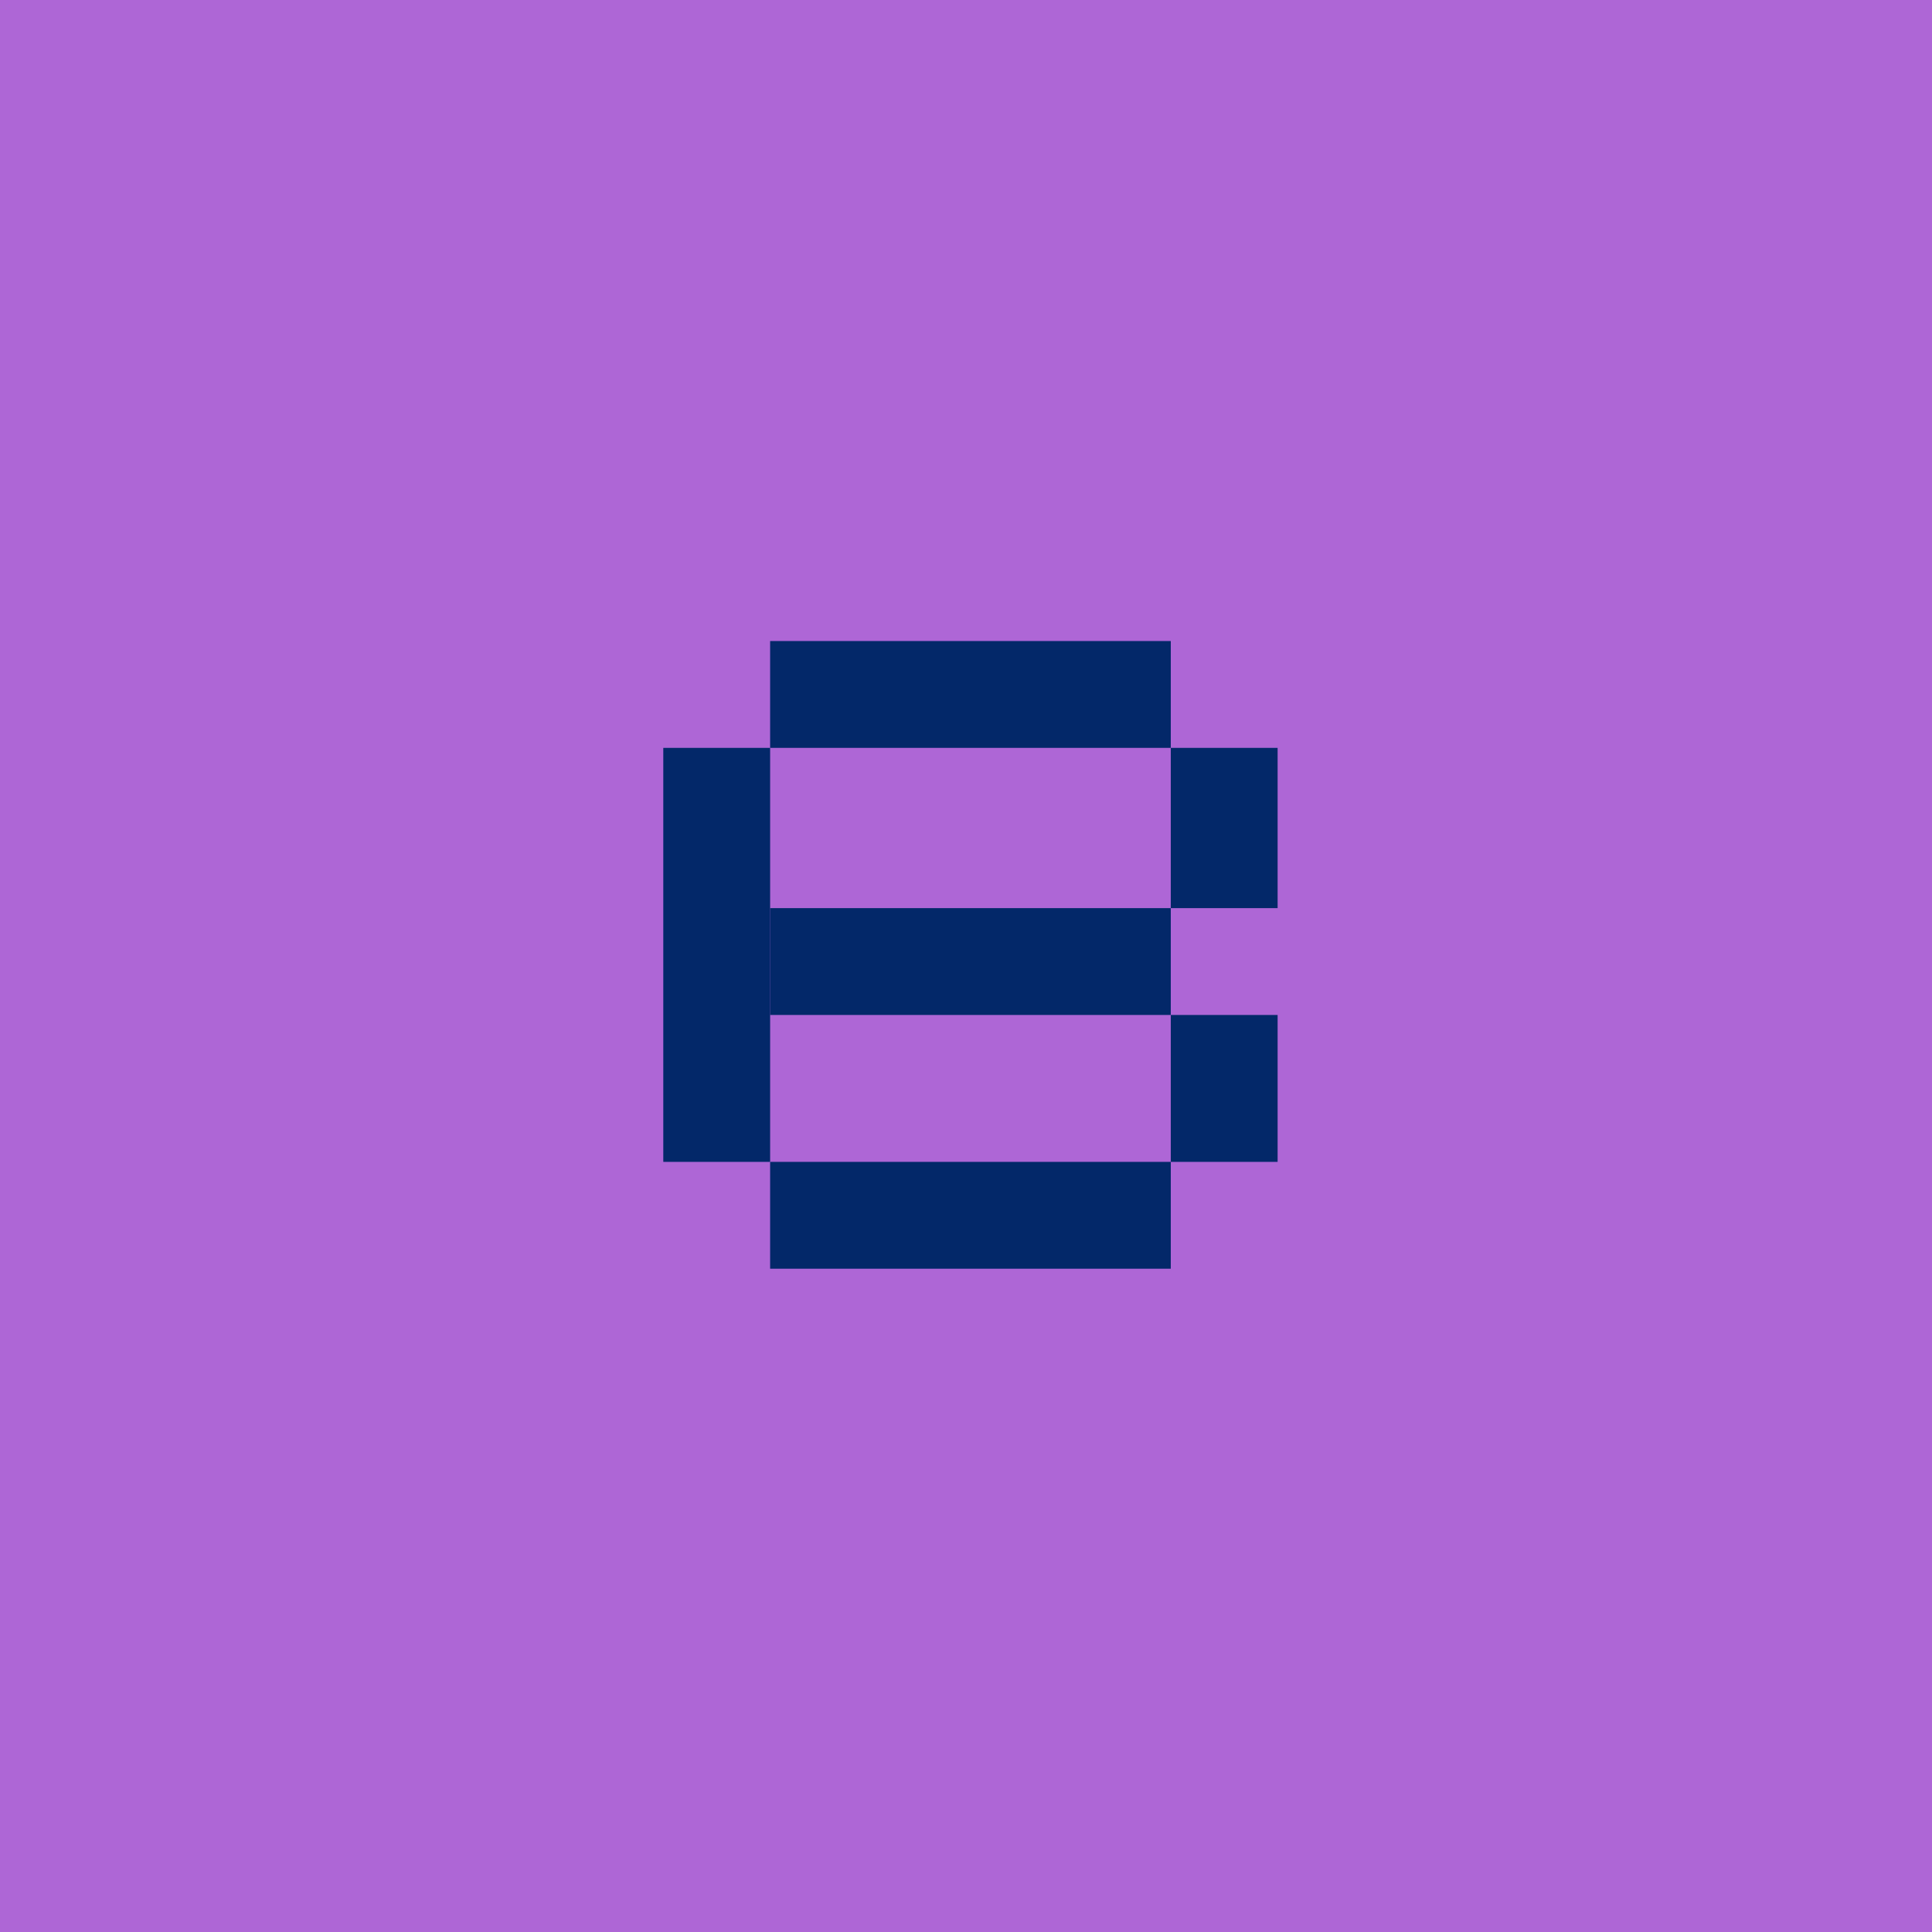 <svg width="217" height="217" viewBox="0 0 217 217" fill="none" xmlns="http://www.w3.org/2000/svg">
<rect width="217" height="217" fill="#AE66D6"/>
<rect width="12" height="46.5" transform="matrix(-1 0 0 1 86.5 84)" fill="#032869"/>
<rect width="12" height="18" transform="matrix(-1 0 0 1 143.5 84)" fill="#032869"/>
<rect width="12" height="16.5" transform="matrix(-1 0 0 1 143.5 114)" fill="#032869"/>
<rect width="45" height="12" transform="matrix(-1 0 0 1 131.5 72)" fill="#032869"/>
<rect width="45" height="12" transform="matrix(-1 0 0 1 131.5 130.5)" fill="#032869"/>
<rect width="45" height="12" transform="matrix(-1 0 0 1 131.5 102)" fill="#032869"/>
</svg>
